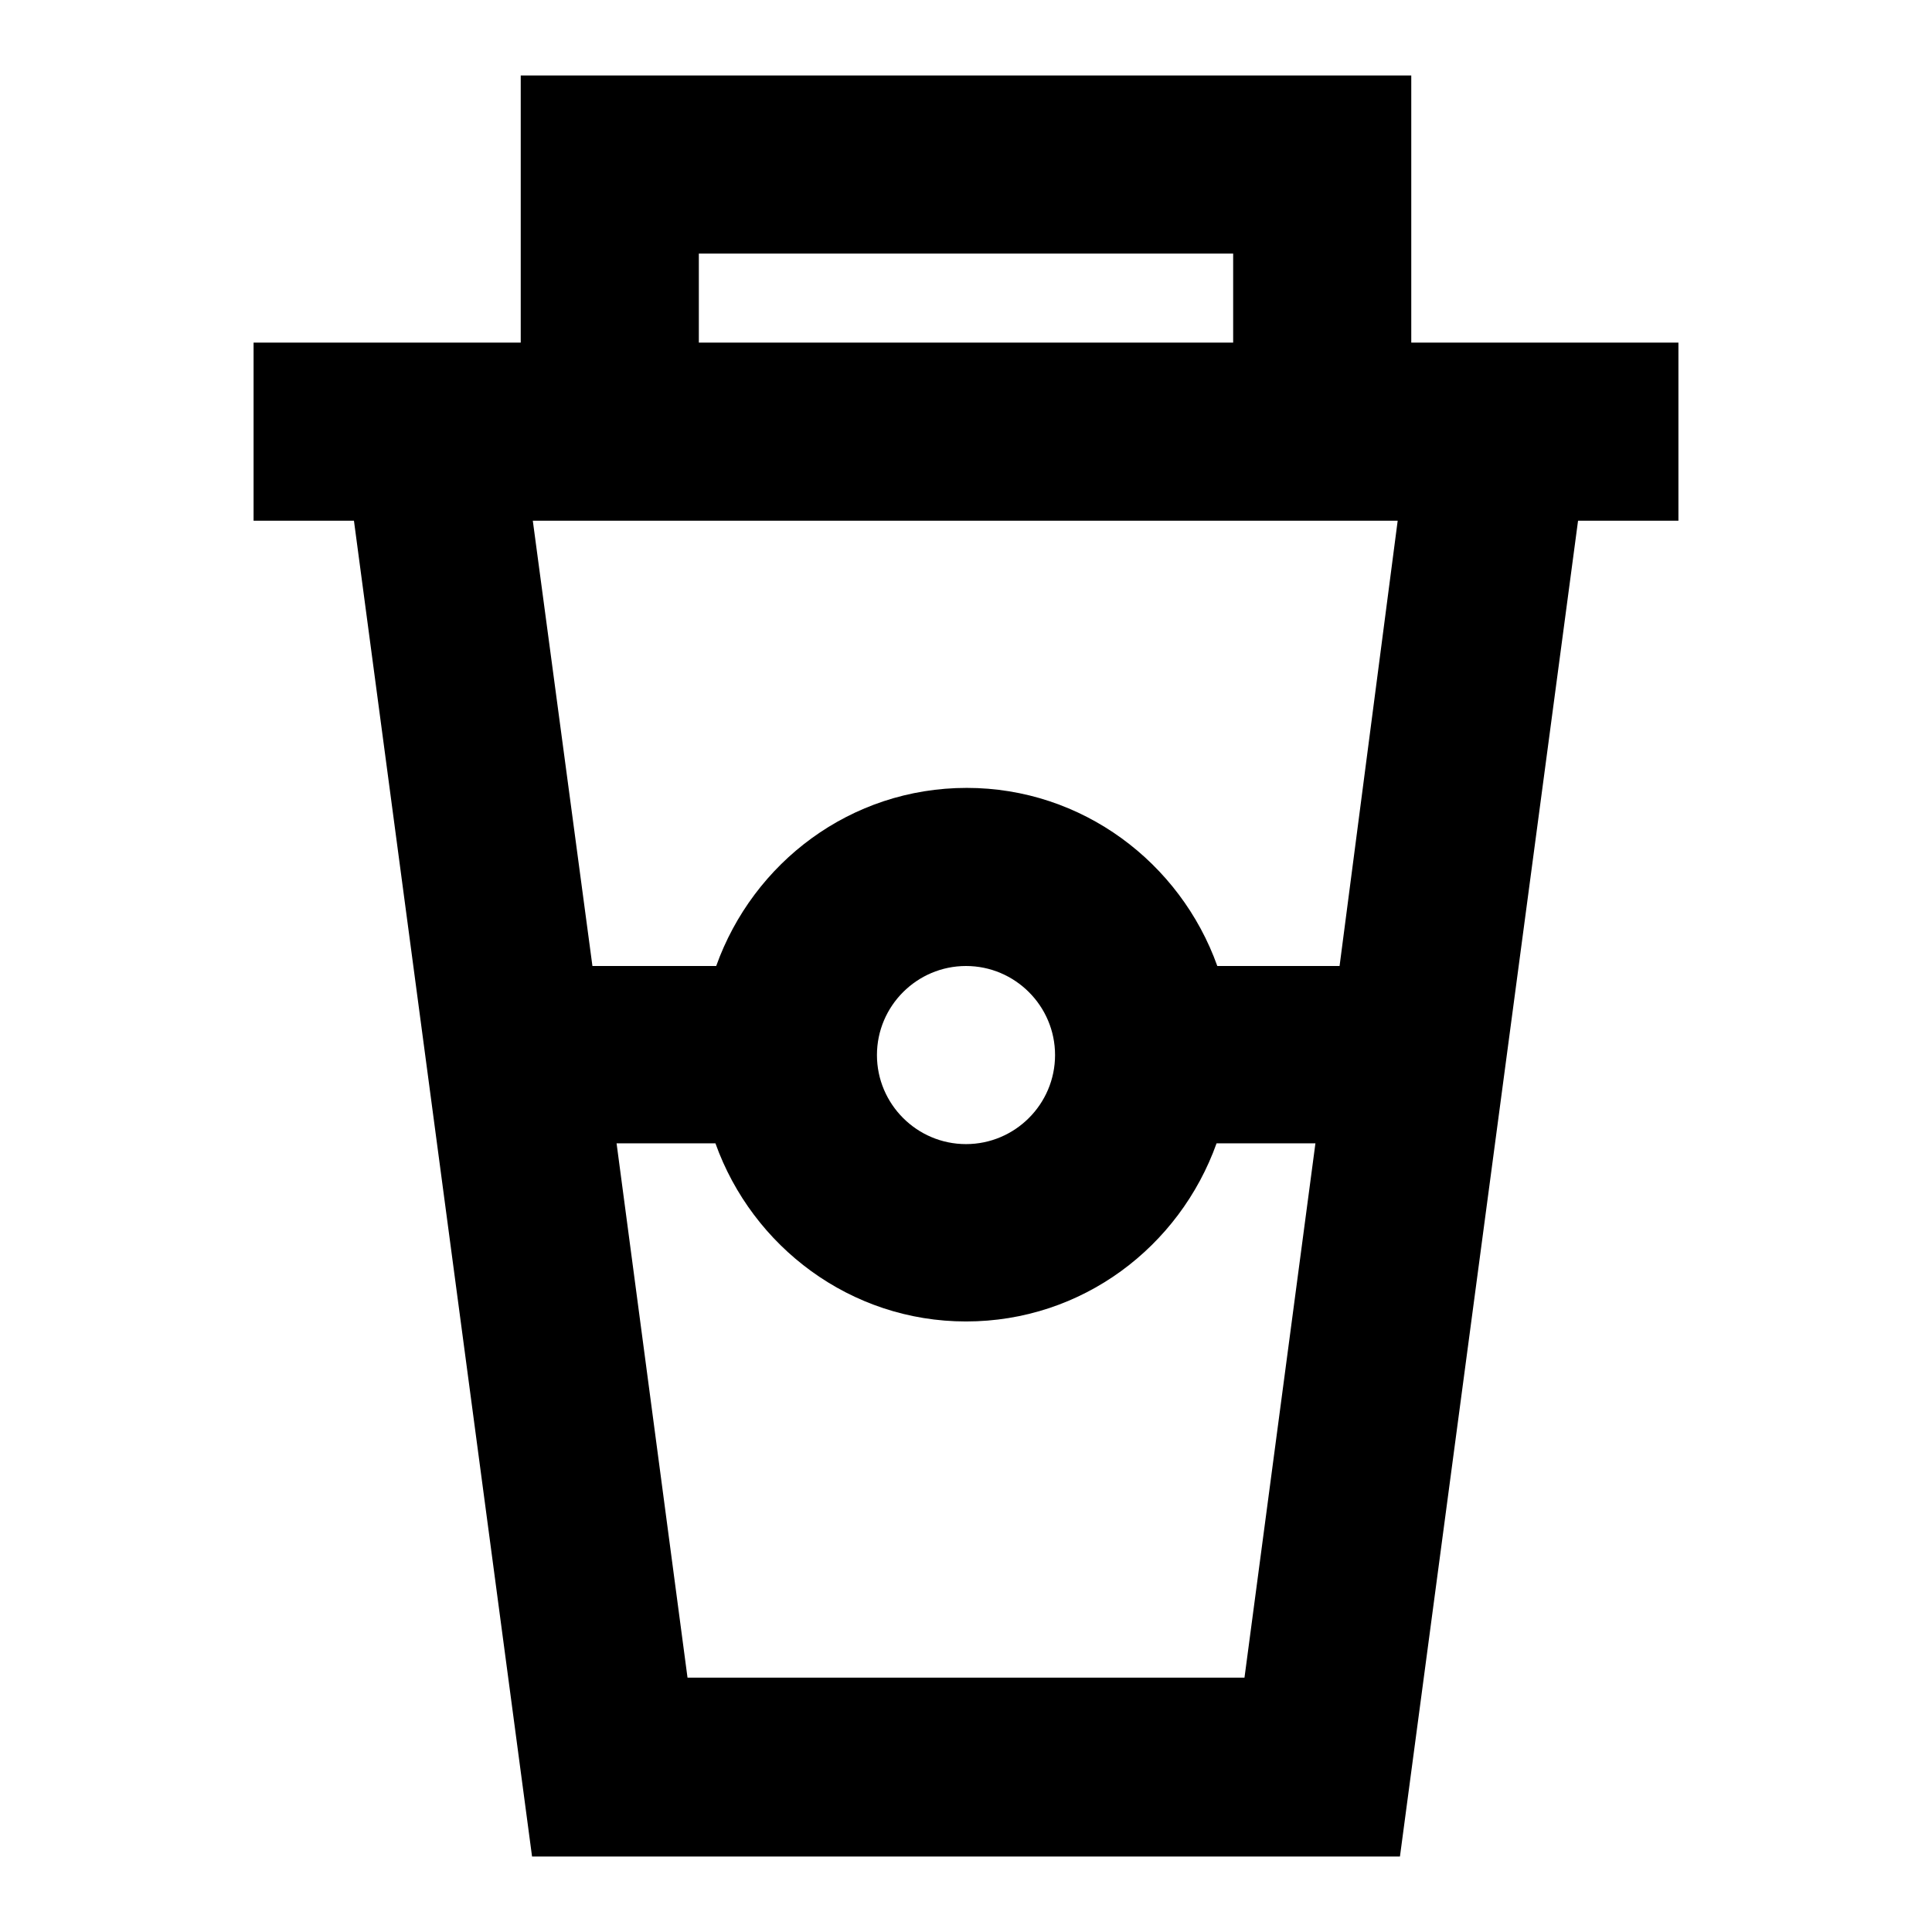 <?xml version="1.0" encoding="utf-8"?>
<!-- Svg Vector Icons : http://www.onlinewebfonts.com/icon -->
<!DOCTYPE svg PUBLIC "-//W3C//DTD SVG 1.1//EN" "http://www.w3.org/Graphics/SVG/1.1/DTD/svg11.dtd">
<svg version="1.1" xmlns="http://www.w3.org/2000/svg" xmlns:xlink="http://www.w3.org/1999/xlink" x="0px" y="0px" viewBox="0 0 256 256" enable-background="new 0 0 256 256" xml:space="preserve">
<g> <path fill="#000000" d="M222.4,45.4H187V10H69v35.4H33.6V69h13.3l23.6,177h115l23.6-177h13.3V45.4z M92.6,33.6h70.8v11.8H92.6V33.6 z M91.1,222.3l-9.4-70.8h13.1c4.9,13.7,17.9,23.6,33.2,23.6c15.4,0,28.3-9.9,33.2-23.6h13.1l-9.4,70.8H91.1L91.1,222.3z  M116.2,139.8c0-6.5,5.3-11.8,11.8-11.8c6.5,0,11.8,5.3,11.8,11.8c0,6.5-5.3,11.8-11.8,11.8C121.5,151.6,116.2,146.3,116.2,139.8z  M177.5,128h-16.2c-4.9-13.7-17.9-23.6-33.2-23.6c-15.4,0-28.3,9.9-33.2,23.6H78.5l-7.9-59h114.6L177.5,128z"/></g>
</svg>
